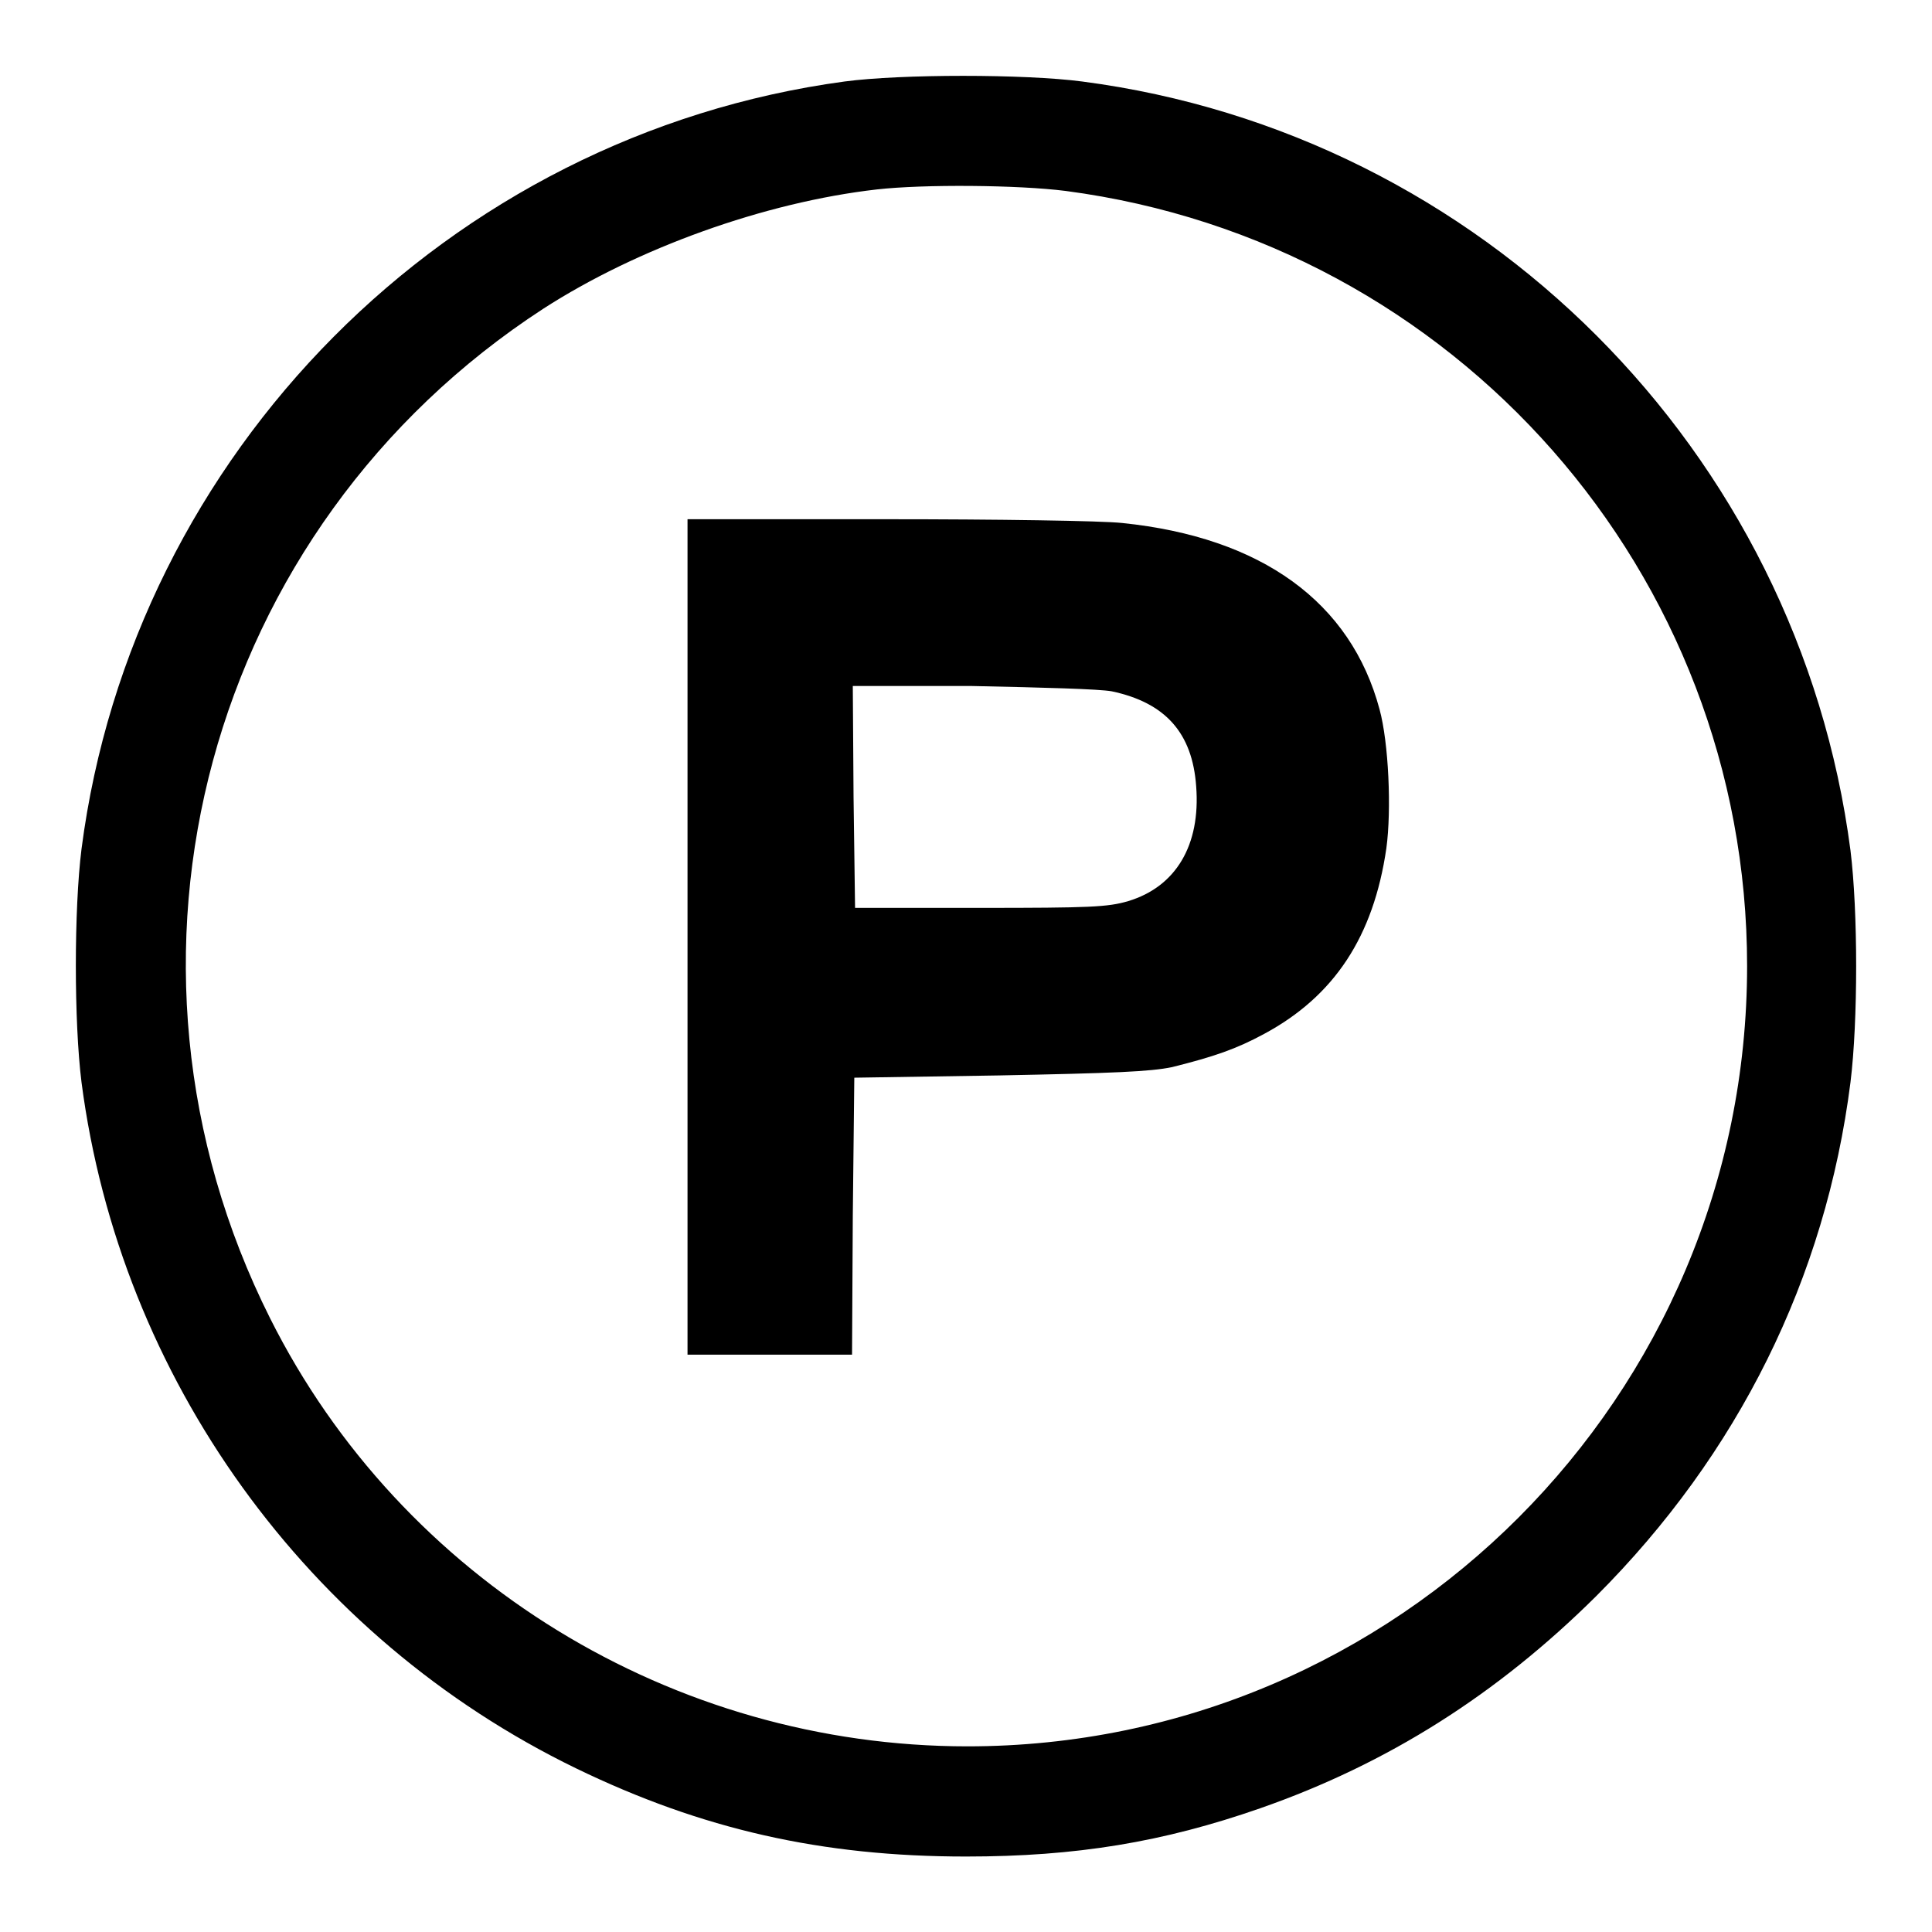 <?xml version="1.0" encoding="utf-8"?>
<!-- Svg Vector Icons : http://www.onlinewebfonts.com/icon -->
<!DOCTYPE svg PUBLIC "-//W3C//DTD SVG 1.1//EN" "http://www.w3.org/Graphics/SVG/1.1/DTD/svg11.dtd">
<svg version="1.1" xmlns="http://www.w3.org/2000/svg" xmlns:xlink="http://www.w3.org/1999/xlink" x="0px" y="0px" viewBox="0 0 256 256" enable-background="new 0 0 256 256" xml:space="preserve">
<g><g><g><path fill="#000000" d="M111.9,10.8C59.4,17.9,17.6,60,10.8,112.5c-1,8-1,22.9,0,30.9c5.1,39.2,29.9,73.6,65.5,90.9C93,242.4,108.9,246,128,246c14.6,0,26.1-1.9,39-6.4c16.9-5.9,31.4-15.1,44.5-28.1c18.8-18.8,30.4-42.1,33.7-68.1c1-8.1,1-22.6,0-30.7c-6.9-53-48.9-95-101.8-101.9C135.8,9.8,119.4,9.8,111.9,10.8z M141.2,25.3c51.7,6.8,90.3,50.7,90.3,102.7c0,57-46.3,103.4-103.3,103.4c-39,0-75-22-92.4-56.7C11.9,127.1,27.4,69.9,72,40.9c12.4-8,29.3-14.1,44.2-15.8C122.4,24.4,134.9,24.5,141.2,25.3z"/><path fill="#000000" d="M91.1,124.1v55.4H102h10.9l0.1-18.4l0.2-18.3l19.2-0.3c15.2-0.3,20-0.5,22.9-1.1c5.6-1.4,8.5-2.4,12.2-4.4c9.3-5,14.5-12.9,16.2-24.6c0.7-5.1,0.3-14-0.9-18.4c-3.8-14.2-15.6-22.8-34.1-24.7c-2.7-0.3-16.7-0.5-31.2-0.5H91.1V124.1z M147.3,91.6c7.1,1.5,10.7,5.5,11.2,12.6c0.6,7.8-2.7,13.3-9,15.2c-2.7,0.8-5.1,0.9-19.6,0.9h-16.6l-0.2-14.7l-0.1-14.7h15.8C138.5,91.1,145.6,91.3,147.3,91.6z"/></g></g></g>
</svg>